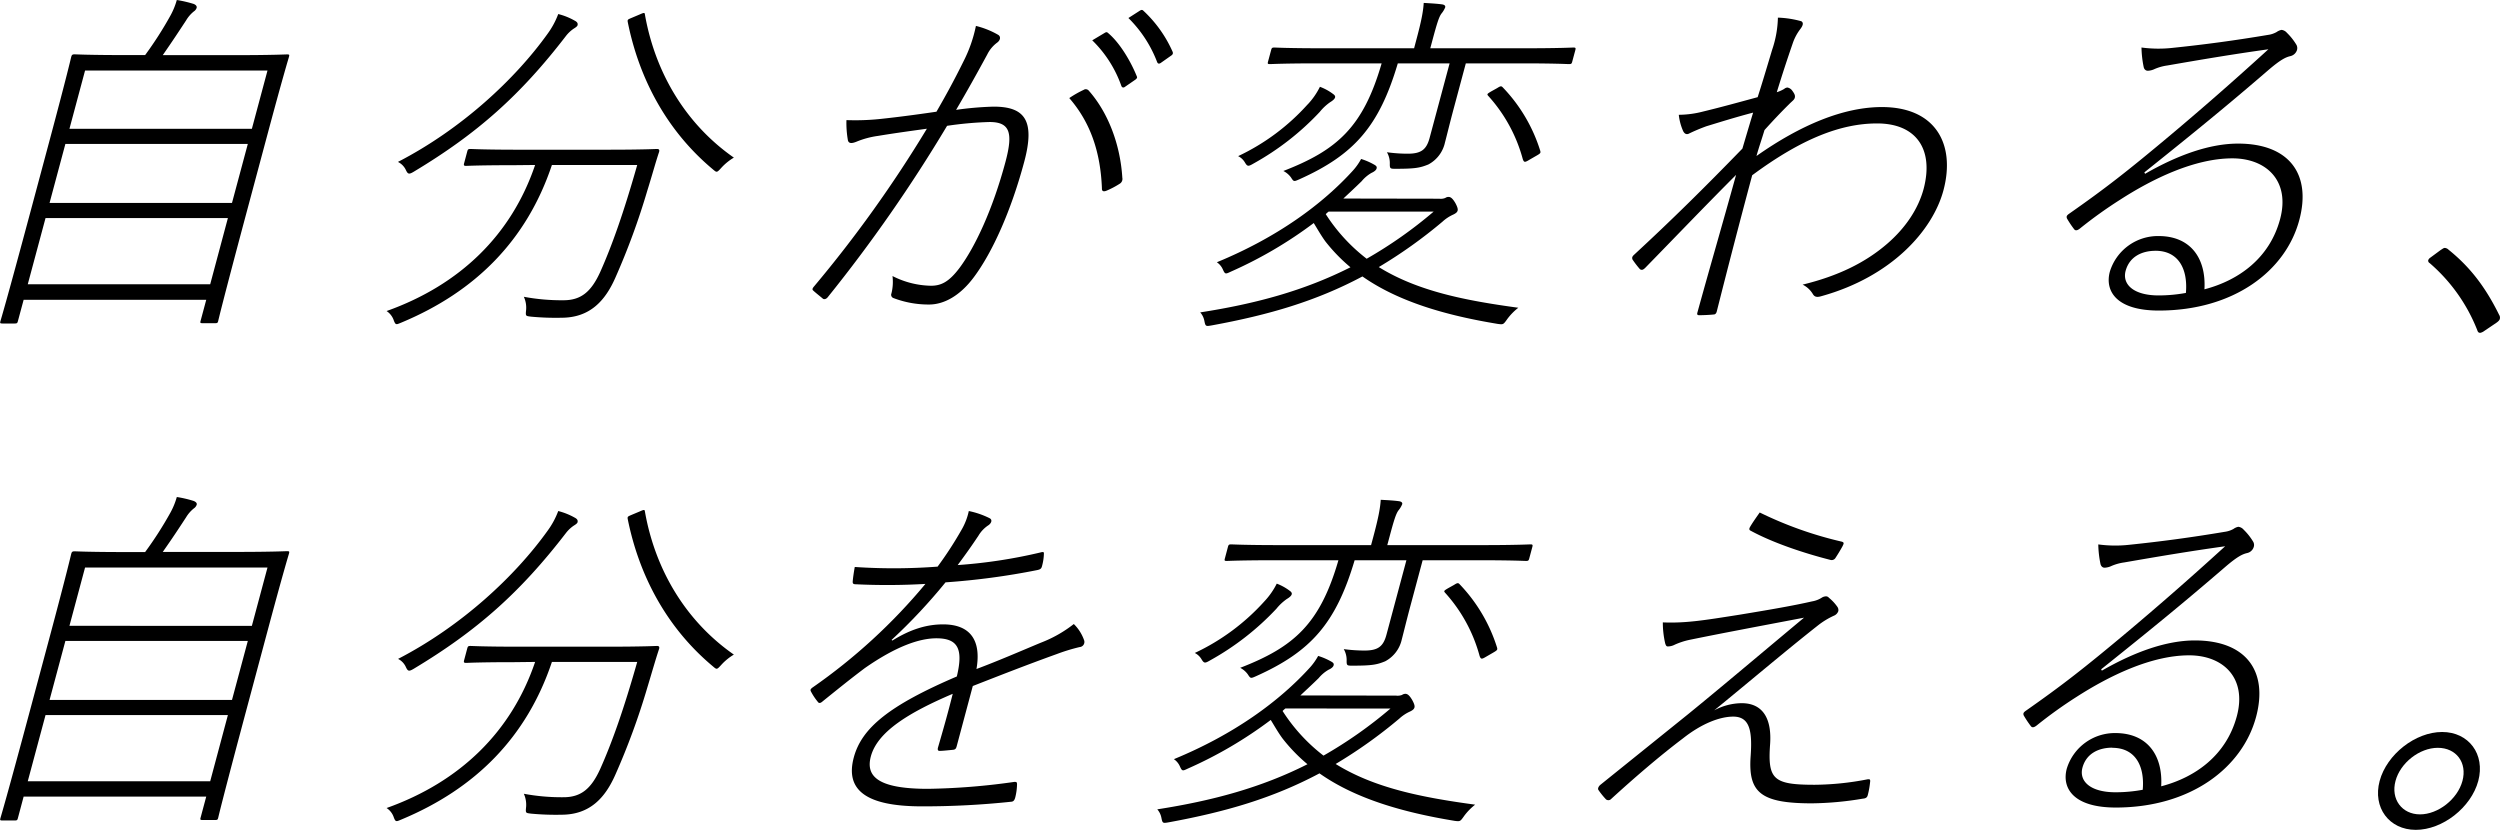 <svg xmlns="http://www.w3.org/2000/svg" viewBox="0 0 720.4 239.12">
  <title>index_h3_01</title>
  <g>
    <g>
      <path d="M124.47,253.34c-.14.51-.27.62-.89.62H120c-.62,0-.7-.11-.56-.62s1.57-5.08,8.93-32.56l5.14-19.18c5.17-19.29,6.21-23.95,6.35-24.47s.3-.73.92-.73,4.2.21,14.57.21h5.8a104.22,104.22,0,0,0,7.31-11.41,21,21,0,0,0,1.82-4.46,35.65,35.65,0,0,1,4.88,1.14c.74.32.94.73.83,1.15a2,2,0,0,1-.8,1,9.65,9.65,0,0,0-2.24,2.6c-2.11,3.21-3.87,5.9-6.72,10h21.16c10.36,0,14-.21,14.67-.21s.7.1.53.73-1.59,5.18-6.15,22.19l-5.72,21.35c-7.39,27.59-8.38,32-8.52,32.56s-.27.62-.89.62h-3.63c-.62,0-.7-.1-.56-.62l1.64-6.11H126.14Zm2.86-10.68H179.9L185,223.58H132.45Zm6.28-23.44h52.57l4.56-17H138.17Zm58.3-21.36,4.5-16.79H143.84l-4.5,16.79Z" transform="translate(-119.33 -160.74)"/>
      <path d="M267.59,208.34c-10.16,0-13.54.2-14,.2s-.7-.1-.53-.72l.91-3.42c.17-.63.3-.73.92-.73s3.78.21,13.94.21H294.5c10.16,0,13.64-.21,14.16-.21s.77.21.6.83c-1.07,3.21-1.95,6.53-3.41,11.2a204.36,204.36,0,0,1-9.21,25.09c-2.89,6.53-7.24,11.51-15.53,11.51a75.72,75.72,0,0,1-8.73-.31c-1.6-.21-1.63-.11-1.44-2a7.52,7.52,0,0,0-.66-3.73,58.93,58.93,0,0,0,11.44,1c5.08,0,8-2.49,10.59-8.19,3.38-7.57,6.76-17.11,10.64-30.79H278.37c-7.25,21.67-22,36.49-43.37,45.41-1.52.62-1.68.83-2.27-.83a5.25,5.25,0,0,0-2-2.49c21.21-7.57,36-22,42.8-42.09Zm9.52-37.85a23.52,23.52,0,0,0,3.08-5.7,18.59,18.59,0,0,1,4.69,1.87c.82.41,1,.82.88,1.34-.08.31-.48.62-1.11,1a9.75,9.75,0,0,0-2.21,2.07c-13.22,17.22-25.7,28.21-43.63,39-1.62,1-1.91.93-2.51-.31A4.91,4.91,0,0,0,234,207.4C252.46,197.86,267.83,183.45,277.11,170.49Zm26.59-5.6c1.41-.62,1.39-.52,1.5.21,2.95,16.48,11.62,31.31,25.6,41.06a15.73,15.73,0,0,0-3.58,2.9c-1.32,1.45-1.32,1.45-2.42.52-13.3-11.09-21.3-26.13-24.58-42.51-.12-.73.08-.73,1.26-1.24Z" transform="translate(-119.33 -160.74)"/>
      <path d="M397,178.37a40,40,0,0,0,3.55-10.16A24.38,24.38,0,0,1,407,170.8c.79.52.62,1.56-.41,2.28a9.39,9.39,0,0,0-2.75,3.32c-2.87,5.29-5.87,10.68-9,16a91.87,91.87,0,0,1,10.83-.93c8.92,0,12,3.94,8.81,15.86-3.8,14.2-9.18,26.13-14.52,33.28-4,5.39-8.64,7.88-12.89,7.88a28.32,28.32,0,0,1-10.28-1.86,1,1,0,0,1-.58-1.35,13.7,13.7,0,0,0,.3-5,25.25,25.25,0,0,0,11.07,2.8c2.8,0,5.12-.93,8.36-5.29,4.42-6,9.45-16.69,13.12-30.38,2.25-8.4,1.32-11.51-4.59-11.51A100.94,100.94,0,0,0,392.24,197a432.12,432.12,0,0,1-34.37,49.36c-.48.62-1.13.73-1.46.41-.59-.51-2.05-1.65-2.71-2.28-.43-.31-.22-.72.23-1.24a361.26,361.26,0,0,0,32.49-45.42c-4.52.63-9.14,1.25-14.14,2.08a25,25,0,0,0-6.14,1.66c-1.28.52-2.24.62-2.48-.42a28.79,28.79,0,0,1-.42-5.8,69.54,69.54,0,0,0,10.58-.42c5.77-.62,11.59-1.45,15.36-2C391.72,188.53,394.13,184.18,397,178.37Zm34.72,8.19a1.13,1.13,0,0,1,1.36.31c5.49,6.22,9.06,15.35,9.66,25.1a1.61,1.61,0,0,1-.65,1.65,25.18,25.18,0,0,1-3.74,2c-.94.42-1.54.32-1.49-.62-.41-10.47-3.32-19-9.41-26A30.58,30.58,0,0,1,431.76,186.56Zm6-16.38c.37-.21.58-.21.83,0,3.4,2.8,6.55,8.09,8.36,12.55.2.41,0,.62-.36.93l-3,2.07c-.53.42-.89.21-1.08-.2a34.13,34.13,0,0,0-8.4-13.17Zm10-6.32c.5-.32.71-.32,1-.11a36,36,0,0,1,8.52,11.93c.18.51,0,.82-.51,1.14l-2.94,2.07c-.5.31-.78.21-1-.21a35.67,35.67,0,0,0-8.3-12.75Z" transform="translate(-119.33 -160.74)"/>
      <path d="M534.07,218a3.47,3.47,0,0,0,1.72-.21,1.71,1.71,0,0,1,.91-.31c.52,0,1.09.21,2,1.76.62,1.14.77,1.77.66,2.18s-.4.73-1.24,1.14a11.71,11.71,0,0,0-3.15,2.08,138.6,138.6,0,0,1-18.33,13.06c11.21,6.95,24.9,9.64,40.21,11.72a16.76,16.76,0,0,0-3.15,3.21c-1.17,1.66-1.17,1.66-2.77,1.45-15.1-2.49-28.66-6.43-39-13.68-13.43,7.15-27,11.09-43.39,14.1-1.74.31-1.84.31-2.15-1.25a5.17,5.17,0,0,0-1.2-2.49c15.91-2.48,29.87-6.22,43.29-13a48.9,48.9,0,0,1-7.23-7.46c-1.21-1.66-2.27-3.53-3.35-5.29a121.44,121.44,0,0,1-23.87,14c-1.54.72-1.67.83-2.32-.62a4.89,4.89,0,0,0-1.73-2.08c17.37-7.15,30.4-16.69,39.23-26.44a17,17,0,0,0,2.34-3.32,18.6,18.6,0,0,1,4,1.77c.43.31.59.51.45,1s-.77.94-1.48,1.25a10.48,10.48,0,0,0-2.81,2.38c-1.69,1.66-3.48,3.32-5.28,5Zm-37.92-27.17a20.66,20.66,0,0,0,3.53-5.08,15.12,15.12,0,0,1,3.8,2.08c.44.31.67.62.56,1s-.54.83-1.4,1.35a14.33,14.33,0,0,0-3,2.8,77.58,77.58,0,0,1-19,14.83c-1.6.93-1.84,1-2.61-.31a4.65,4.65,0,0,0-1.92-1.77A62.88,62.88,0,0,0,496.15,190.81ZM499.31,179c-10.16,0-13.43.21-14.05.21s-.7-.1-.53-.73l.89-3.31c.16-.62.3-.73.92-.73s3.78.21,13.94.21h26.34l.63-2.39c1.48-5.49,2-8.29,2.14-10.68,1.84.11,3.78.21,5.28.42.7.1,1,.41.92.83a6.79,6.79,0,0,1-1.12,1.86c-.7,1-1.24,2.7-2.55,7.57l-.64,2.39h27.27c10.06,0,13.43-.21,14-.21s.7.11.53.73l-.89,3.31c-.16.63-.3.73-.92.73s-3.78-.21-13.84-.21H541.72l-3.39,12.65c-1.31,4.88-2.12,8.3-2.62,10.16a9.41,9.41,0,0,1-4.8,6.33c-2.33.93-3.65,1.24-9.36,1.24-1.66,0-1.76,0-1.73-1.66a6.23,6.23,0,0,0-.83-3.11,43.81,43.81,0,0,0,6,.42c3.94,0,5.41-1.25,6.3-4.56L537.05,179H522.12c-5.4,18.25-12.65,26.34-28.33,33.39-1.65.73-1.65.73-2.45-.52a6.14,6.14,0,0,0-2.2-1.86c15.5-6,23-12.65,28.32-31Zm2.87,42.72a6.54,6.54,0,0,0-.82.73,50.62,50.62,0,0,0,11.79,12.85,125.9,125.9,0,0,0,19.3-13.58Zm48.51-35.56c1-.62,1.23-.73,1.71-.21a46.12,46.12,0,0,1,10.77,18.25c.15.62.12.73-1.35,1.55l-1.73,1c-1.36.83-1.57.83-1.94-.1a44.23,44.23,0,0,0-9.94-18.25c-.48-.52-.35-.62.88-1.35Z" transform="translate(-119.33 -160.74)"/>
      <path d="M638.39,166.86c.72.42.5,1.25-.3,2.28A14.42,14.42,0,0,0,636,173c-1.89,5.49-3.07,9.12-4.67,14.31a9.88,9.88,0,0,0,2.12-.94,1.62,1.62,0,0,1,.94-.41,2.18,2.18,0,0,1,1.41.93c.61.83.88,1.35.72,2s-.8,1-1.64,1.87c-2.41,2.38-4.57,4.67-7.09,7.46-.85,2.8-1.72,5.29-2.31,7.47,12.79-9,25.14-14.1,36.13-14.1,15.55,0,21.27,10.78,17.74,24-3.11,11.61-15,24.89-35.12,30.48-1.36.42-2,.21-2.46-.51a7.05,7.05,0,0,0-3-2.8c10.21-2.49,18.08-6.33,24.42-11.82,5.27-4.57,8.89-10,10.45-15.76,3-11.41-2.1-18.87-13.4-18.87-10.27,0-21.57,4.25-36,14.93-3.53,13.16-6.84,25.92-10.22,39.29-.17.63-.53.83-.85.83-1,.11-2.85.21-4.2.21-.52,0-.67-.21-.53-.73,3.74-13.58,7-24.67,11.16-39.71-9.21,9.23-17.14,17.53-26.14,26.75-.72.73-1.13.73-1.57.42a26.64,26.64,0,0,1-2.15-2.8c-.17-.52-.09-.83.47-1.35,11-10.16,20.33-19.39,31.21-30.59,1.22-4.14,2.24-7.57,3.09-10.37-4.79,1.25-9.77,2.8-13.5,3.94a53,53,0,0,0-5.14,2.18c-.58.21-1.14,0-1.54-.83a15.64,15.64,0,0,1-1.24-4.66,28.25,28.25,0,0,0,7-.94c5.54-1.34,10-2.59,15.73-4.14,1.26-3.94,2.2-7.06,4.18-13.69a30.5,30.5,0,0,0,1.65-9.23A28.42,28.42,0,0,1,638.39,166.86Z" transform="translate(-119.33 -160.74)"/>
      <path d="M737.45,210.83c9.56-5.5,18.72-8.71,26.81-8.71,14.82,0,21.15,8.91,17.64,22C778,238.82,763,250.23,741.41,250.23c-12.34,0-15.58-5.71-14.11-11.2a14.5,14.5,0,0,1,14.06-10.27c9.22,0,13.72,6.43,13.2,15.35,9.92-2.59,18.8-9,21.8-20.22,2.95-11-3.91-17.52-13.76-17.52-10.89,0-23.05,5.91-32.46,12a126.85,126.85,0,0,0-11.42,8.19c-.79.63-1.34.73-1.72.21a27.53,27.53,0,0,1-2.07-3.11c-.17-.52-.09-.83.67-1.35,10.21-7.15,16.5-12,29.6-23,7.64-6.43,16.54-14.11,27.79-24.37-9.69,1.35-18.38,2.8-29.14,4.67a14.09,14.09,0,0,0-3.6,1,5,5,0,0,1-2,.52c-.52,0-1-.31-1.18-1a30.55,30.55,0,0,1-.65-5.7,36.52,36.52,0,0,0,8.89.11c9.07-.94,17.67-2.08,27.55-3.74a6.84,6.84,0,0,0,2.5-.83,3.77,3.77,0,0,1,1.41-.62,2.36,2.36,0,0,1,1.54.83,17,17,0,0,1,2.79,3.53,2,2,0,0,1,.13,1.45,2.61,2.61,0,0,1-1.93,1.76c-1.32.31-2.76,1-6.11,3.84-12.13,10.47-21.55,18.14-35.94,29.65Zm3,22.18c-3.74,0-7.47,1.56-8.61,5.81-1,3.84,2.26,7.05,9.52,7.05a43.66,43.66,0,0,0,7.86-.72C749.82,238.2,747.06,233,740.43,233Z" transform="translate(-119.33 -160.74)"/>
      <path d="M822.6,232.81c.5-.31.89-.63,1.2-.63a1.71,1.71,0,0,1,1.11.52c6.06,4.88,10.54,10.58,14.57,18.77a1.48,1.48,0,0,1,.21,1.14c-.08.31-.27.62-1,1.14l-3.54,2.39a2.89,2.89,0,0,1-1.08.51c-.41,0-.69-.1-.91-.82a49.31,49.31,0,0,0-13.71-19.29.77.77,0,0,1-.4-.83,1.55,1.55,0,0,1,.61-.73Z" transform="translate(-119.33 -160.74)"/>
    </g>
    <g>
      <path d="M124.47,396.55c-.14.52-.27.62-.89.62H120c-.62,0-.7-.1-.56-.62s1.57-5.08,8.93-32.56l5.14-19.18c5.17-19.29,6.21-23.95,6.35-24.47s.3-.73.92-.73,4.2.21,14.57.21h5.8a105,105,0,0,0,7.31-11.4,21.19,21.19,0,0,0,1.82-4.46,32.45,32.45,0,0,1,4.87,1.14c.75.31,1,.72.84,1.14a2.06,2.06,0,0,1-.8,1,9.68,9.68,0,0,0-2.25,2.59c-2.1,3.21-3.86,5.91-6.71,9.95h21.16c10.36,0,14-.21,14.67-.21s.7.11.53.73-1.59,5.18-6.15,22.19l-5.72,21.36c-7.39,27.58-8.38,32-8.52,32.56s-.27.62-.89.62h-3.63c-.62,0-.7-.11-.56-.62l1.64-6.12H126.14Zm2.86-10.68H179.9L185,366.79H132.45Zm6.28-23.43h52.57l4.56-17H138.17Zm58.3-21.36,4.5-16.8H143.84l-4.5,16.8Z" transform="translate(-119.33 -160.74)"/>
      <path d="M267.59,351.55c-10.16,0-13.54.21-14,.21s-.7-.11-.53-.73l.91-3.42c.17-.62.3-.73.92-.73s3.78.21,13.94.21H294.5c10.16,0,13.64-.21,14.16-.21s.77.21.6.83c-1.07,3.22-2,6.54-3.41,11.2A203.76,203.76,0,0,1,296.64,384c-2.9,6.54-7.24,11.51-15.53,11.51a75.72,75.72,0,0,1-8.73-.31c-1.6-.21-1.63-.1-1.44-2a7.75,7.75,0,0,0-.66-3.73,59,59,0,0,0,11.44,1c5.08,0,8-2.49,10.59-8.2,3.38-7.56,6.76-17.1,10.64-30.79H278.37c-7.26,21.67-22,36.5-43.37,45.41-1.52.63-1.68.83-2.27-.83a5.18,5.18,0,0,0-2-2.48c21.21-7.57,36-22,42.8-42.1Zm9.52-37.85a23.34,23.34,0,0,0,3.08-5.7,19.37,19.37,0,0,1,4.69,1.87c.82.41,1,.83.88,1.35-.08.31-.48.62-1.11,1a9.8,9.8,0,0,0-2.21,2.08c-13.22,17.21-25.7,28.2-43.63,39-1.63,1-1.91.94-2.51-.31a4.84,4.84,0,0,0-2.26-2.38C252.46,341.08,267.83,326.67,277.11,313.7Zm26.59-5.59c1.41-.63,1.38-.52,1.5.2,2.94,16.49,11.62,31.32,25.6,41.06a15.77,15.77,0,0,0-3.58,2.91c-1.32,1.45-1.32,1.45-2.42.51-13.3-11.09-21.3-26.12-24.59-42.51-.11-.72.09-.72,1.27-1.24Z" transform="translate(-119.33 -160.74)"/>
      <path d="M376.47,345.33c5.48-3.42,10.17-4.67,14.62-4.67,8.2,0,11,5,9.62,12.86,6.11-2.28,12.8-5.18,18.52-7.57a36.48,36.48,0,0,0,9.53-5.39,12.17,12.17,0,0,1,3,4.77,1.48,1.48,0,0,1-1.33,1.87,53.74,53.74,0,0,0-6.54,2c-9.18,3.31-16.26,6.11-24.24,9.22L395,375.81c-.17.62-.36.94-1.11,1-1,.1-3,.31-3.82.31-.51,0-.61-.41-.44-1,1.41-4.87,2.79-9.64,4.24-15.45-12.88,5.5-21.71,11-23.6,18.05-1.58,5.91,2.37,9.33,16.47,9.33a194.49,194.49,0,0,0,24.9-2c.52,0,.72,0,.76.62a16.69,16.69,0,0,1-.51,3.84c-.22.83-.51,1.14-1,1.24a241.41,241.41,0,0,1-25.87,1.35c-16.28,0-22.16-4.77-19.66-14.1,2.28-8.51,10.25-15,29.69-23.33,1.87-7.78.45-11-5.87-11-4.87,0-11.6,2.28-20.66,8.6-4.28,3.22-7.47,5.81-12.1,9.54-.68.62-1.1.62-1.4.21a17.62,17.62,0,0,1-2-3c-.2-.41-.25-.62.41-1.14A164.05,164.05,0,0,0,386,329a188.62,188.62,0,0,1-20.14.1c-.73,0-.85-.31-.81-.83.09-1.14.36-2.9.59-4.15a167.3,167.3,0,0,0,23.87-.1,106.47,106.47,0,0,0,6.88-10.58A18.17,18.17,0,0,0,398.5,308a24.16,24.16,0,0,1,6,2.07c.83.42.58,1.35-.31,2a9.16,9.16,0,0,0-2.89,3c-2.07,3.11-3.56,5.19-6,8.5a147.34,147.34,0,0,0,23.79-3.62c.78-.21,1.09-.21,1.05.31a14.72,14.72,0,0,1-.55,3.63c-.17.62-.36.93-1.45,1.14a208.44,208.44,0,0,1-26.35,3.52,160.93,160.93,0,0,1-15.54,16.59Z" transform="translate(-119.33 -160.74)"/>
      <path d="M521.63,361.19a3.58,3.58,0,0,0,1.71-.2,1.79,1.79,0,0,1,.92-.32c.52,0,1.08.21,2,1.77.63,1.14.78,1.76.66,2.17s-.4.73-1.23,1.14a11.56,11.56,0,0,0-3.15,2.08,138.6,138.6,0,0,1-18.33,13.06c11.2,6.95,24.89,9.65,40.2,11.72a17,17,0,0,0-3.14,3.21c-1.17,1.66-1.17,1.66-2.77,1.46-15.1-2.49-28.66-6.43-38.95-13.69-13.43,7.15-27,11.09-43.39,14.1-1.74.31-1.84.31-2.15-1.24a5.09,5.09,0,0,0-1.2-2.49c15.9-2.49,29.87-6.22,43.28-13a48.43,48.43,0,0,1-7.22-7.47c-1.22-1.66-2.27-3.52-3.36-5.29a120.58,120.58,0,0,1-23.86,14c-1.54.73-1.67.83-2.32-.62a4.89,4.89,0,0,0-1.73-2.08c17.37-7.15,30.4-16.69,39.23-26.44a17.35,17.35,0,0,0,2.34-3.31,18.82,18.82,0,0,1,4,1.76c.43.31.58.52.44,1s-.77.93-1.47,1.24a10.53,10.53,0,0,0-2.82,2.39c-1.68,1.66-3.48,3.31-5.27,5ZM483.7,334a21.4,21.4,0,0,0,3.54-5.08A15,15,0,0,1,491,331c.43.31.66.62.55,1s-.53.83-1.4,1.34a14.56,14.56,0,0,0-3,2.8,77.78,77.78,0,0,1-19,14.83c-1.6.93-1.84,1-2.62-.31a4.66,4.66,0,0,0-1.91-1.76A63,63,0,0,0,483.7,334Zm3.17-11.82c-10.16,0-13.43.2-14.05.2s-.7-.1-.53-.72l.88-3.32c.17-.62.3-.73.92-.73s3.78.21,14,.21h26.33l.64-2.38c1.47-5.5,2-8.3,2.14-10.68,1.84.1,3.78.2,5.28.41.7.11,1,.42.92.83a6.78,6.78,0,0,1-1.13,1.87c-.69,1-1.24,2.69-2.54,7.57l-.64,2.38h27.27c10.06,0,13.43-.21,14-.21s.7.11.53.73l-.89,3.32c-.17.62-.3.72-.92.72s-3.78-.2-13.84-.2H529.28l-3.39,12.65c-1.31,4.87-2.12,8.29-2.62,10.16a9.4,9.4,0,0,1-4.81,6.32c-2.32.94-3.65,1.25-9.35,1.25-1.66,0-1.76,0-1.73-1.66a6.34,6.34,0,0,0-.83-3.11,45.27,45.27,0,0,0,6,.41c3.94,0,5.41-1.24,6.3-4.56l5.75-21.46H509.68c-5.41,18.25-12.66,26.33-28.34,33.38-1.64.73-1.64.73-2.45-.51a6.15,6.15,0,0,0-2.19-1.87c15.5-6,23-12.65,28.31-31Zm2.86,42.71a7.3,7.3,0,0,0-.81.73,50.64,50.64,0,0,0,11.79,12.86A126,126,0,0,0,520,364.92Zm48.52-35.56c1-.62,1.23-.73,1.71-.21a46.31,46.31,0,0,1,10.77,18.25c.14.62.11.73-1.35,1.56l-1.73,1c-1.36.82-1.57.82-1.94-.11a44.35,44.35,0,0,0-9.94-18.25c-.48-.52-.35-.62.88-1.35Z" transform="translate(-119.33 -160.74)"/>
      <path d="M620.68,337.86c8.79-1.45,15.42-2.59,20.83-3.83a7.39,7.39,0,0,0,2.9-1.14,2.44,2.44,0,0,1,1.12-.31,1.08,1.08,0,0,1,.82.41,12.89,12.89,0,0,1,2.42,2.59,1.63,1.63,0,0,1,.29,1.25,2.2,2.2,0,0,1-1.3,1.34,22.71,22.71,0,0,0-4.58,2.8c-9.6,7.57-20.34,16.7-29.89,24.47a17,17,0,0,1,7.92-2.07c6.12,0,8.76,4.46,8.18,12-.7,10,1,11.51,12.88,11.51a82,82,0,0,0,15.15-1.56c.75-.1.93,0,.78.94a23.36,23.36,0,0,1-.66,3.62c-.19.73-.66.94-1.42,1a93.05,93.05,0,0,1-14.67,1.35c-14.72,0-18.35-3.11-17.67-13.38.55-7.46-.21-11.61-5-11.61-3.94,0-9.16,2.07-14.42,6.22-6.88,5.19-14.31,11.61-20.89,17.63a1.09,1.09,0,0,1-1.35,0,22.58,22.58,0,0,1-2.18-2.7c-.31-.41.09-1.14.62-1.55l25.25-20.33c9.55-7.77,20.81-17.31,33.37-27.78-13,2.48-23.05,4.35-33.14,6.42a21.21,21.21,0,0,0-4.09,1.35,4.39,4.39,0,0,1-2,.52c-.42,0-.57-.21-.79-.93a26.89,26.89,0,0,1-.67-6C605.08,340.35,610.18,339.52,620.68,337.86ZM650,316.81c.78.21.69.52.26,1.35-.61,1.14-1.52,2.59-2,3.32a1.29,1.29,0,0,1-1.41.62c-8.15-2.07-16.89-5.08-23-8.4-.46-.2-.58-.51-.21-1.14.78-1.34,1.76-2.69,2.77-4.14A109.88,109.88,0,0,0,650,316.81Z" transform="translate(-119.33 -160.74)"/>
      <path d="M725,354c9.56-5.5,18.72-8.71,26.8-8.71,14.83,0,21.15,8.92,17.65,22C765.52,382,750.54,393.44,729,393.44c-12.34,0-15.58-5.7-14.11-11.2a14.49,14.49,0,0,1,14-10.26c9.23,0,13.73,6.42,13.21,15.34,9.92-2.59,18.8-9,21.8-20.22,2.94-11-3.91-17.52-13.76-17.52-10.89,0-23,5.91-32.47,12a127.71,127.71,0,0,0-11.42,8.19c-.79.62-1.33.72-1.71.21a28,28,0,0,1-2.07-3.11c-.18-.52-.09-.83.67-1.35,10.21-7.16,16.49-12,29.6-23,7.63-6.43,16.53-14.1,27.79-24.37-9.7,1.35-18.38,2.8-29.15,4.67a14.1,14.1,0,0,0-3.59,1,5.12,5.12,0,0,1-2,.51c-.52,0-.95-.31-1.17-1a30.67,30.67,0,0,1-.65-5.71,36.52,36.52,0,0,0,8.89.11c9.06-.94,17.66-2.08,27.54-3.74a7.06,7.06,0,0,0,2.51-.82,3.54,3.54,0,0,1,1.41-.63,2.38,2.38,0,0,1,1.54.83,17,17,0,0,1,2.78,3.53,1.88,1.88,0,0,1,.13,1.45,2.56,2.56,0,0,1-1.92,1.76c-1.33.31-2.77,1-6.11,3.84-12.14,10.47-21.55,18.14-35.94,29.65Zm3,22.19c-3.73,0-7.47,1.55-8.6,5.8-1,3.84,2.25,7.05,9.51,7.05a42.87,42.87,0,0,0,7.87-.72C737.38,381.41,734.62,376.23,728,376.23Z" transform="translate(-119.33 -160.74)"/>
      <path d="M833.47,385.77c-2.06,7.67-10.31,14.1-18,14.1s-12.48-6.43-10.42-14.1,10.31-14.1,18-14.1S835.52,378.09,833.47,385.77Zm-23.85,0c-1.42,5.28,1.87,9.64,7.06,9.64s10.81-4.36,12.23-9.64-1.8-9.54-7.09-9.54S811,380.58,809.62,385.77Z" transform="translate(-119.33 -160.74)"/>
    </g>
  </g>
</svg>
